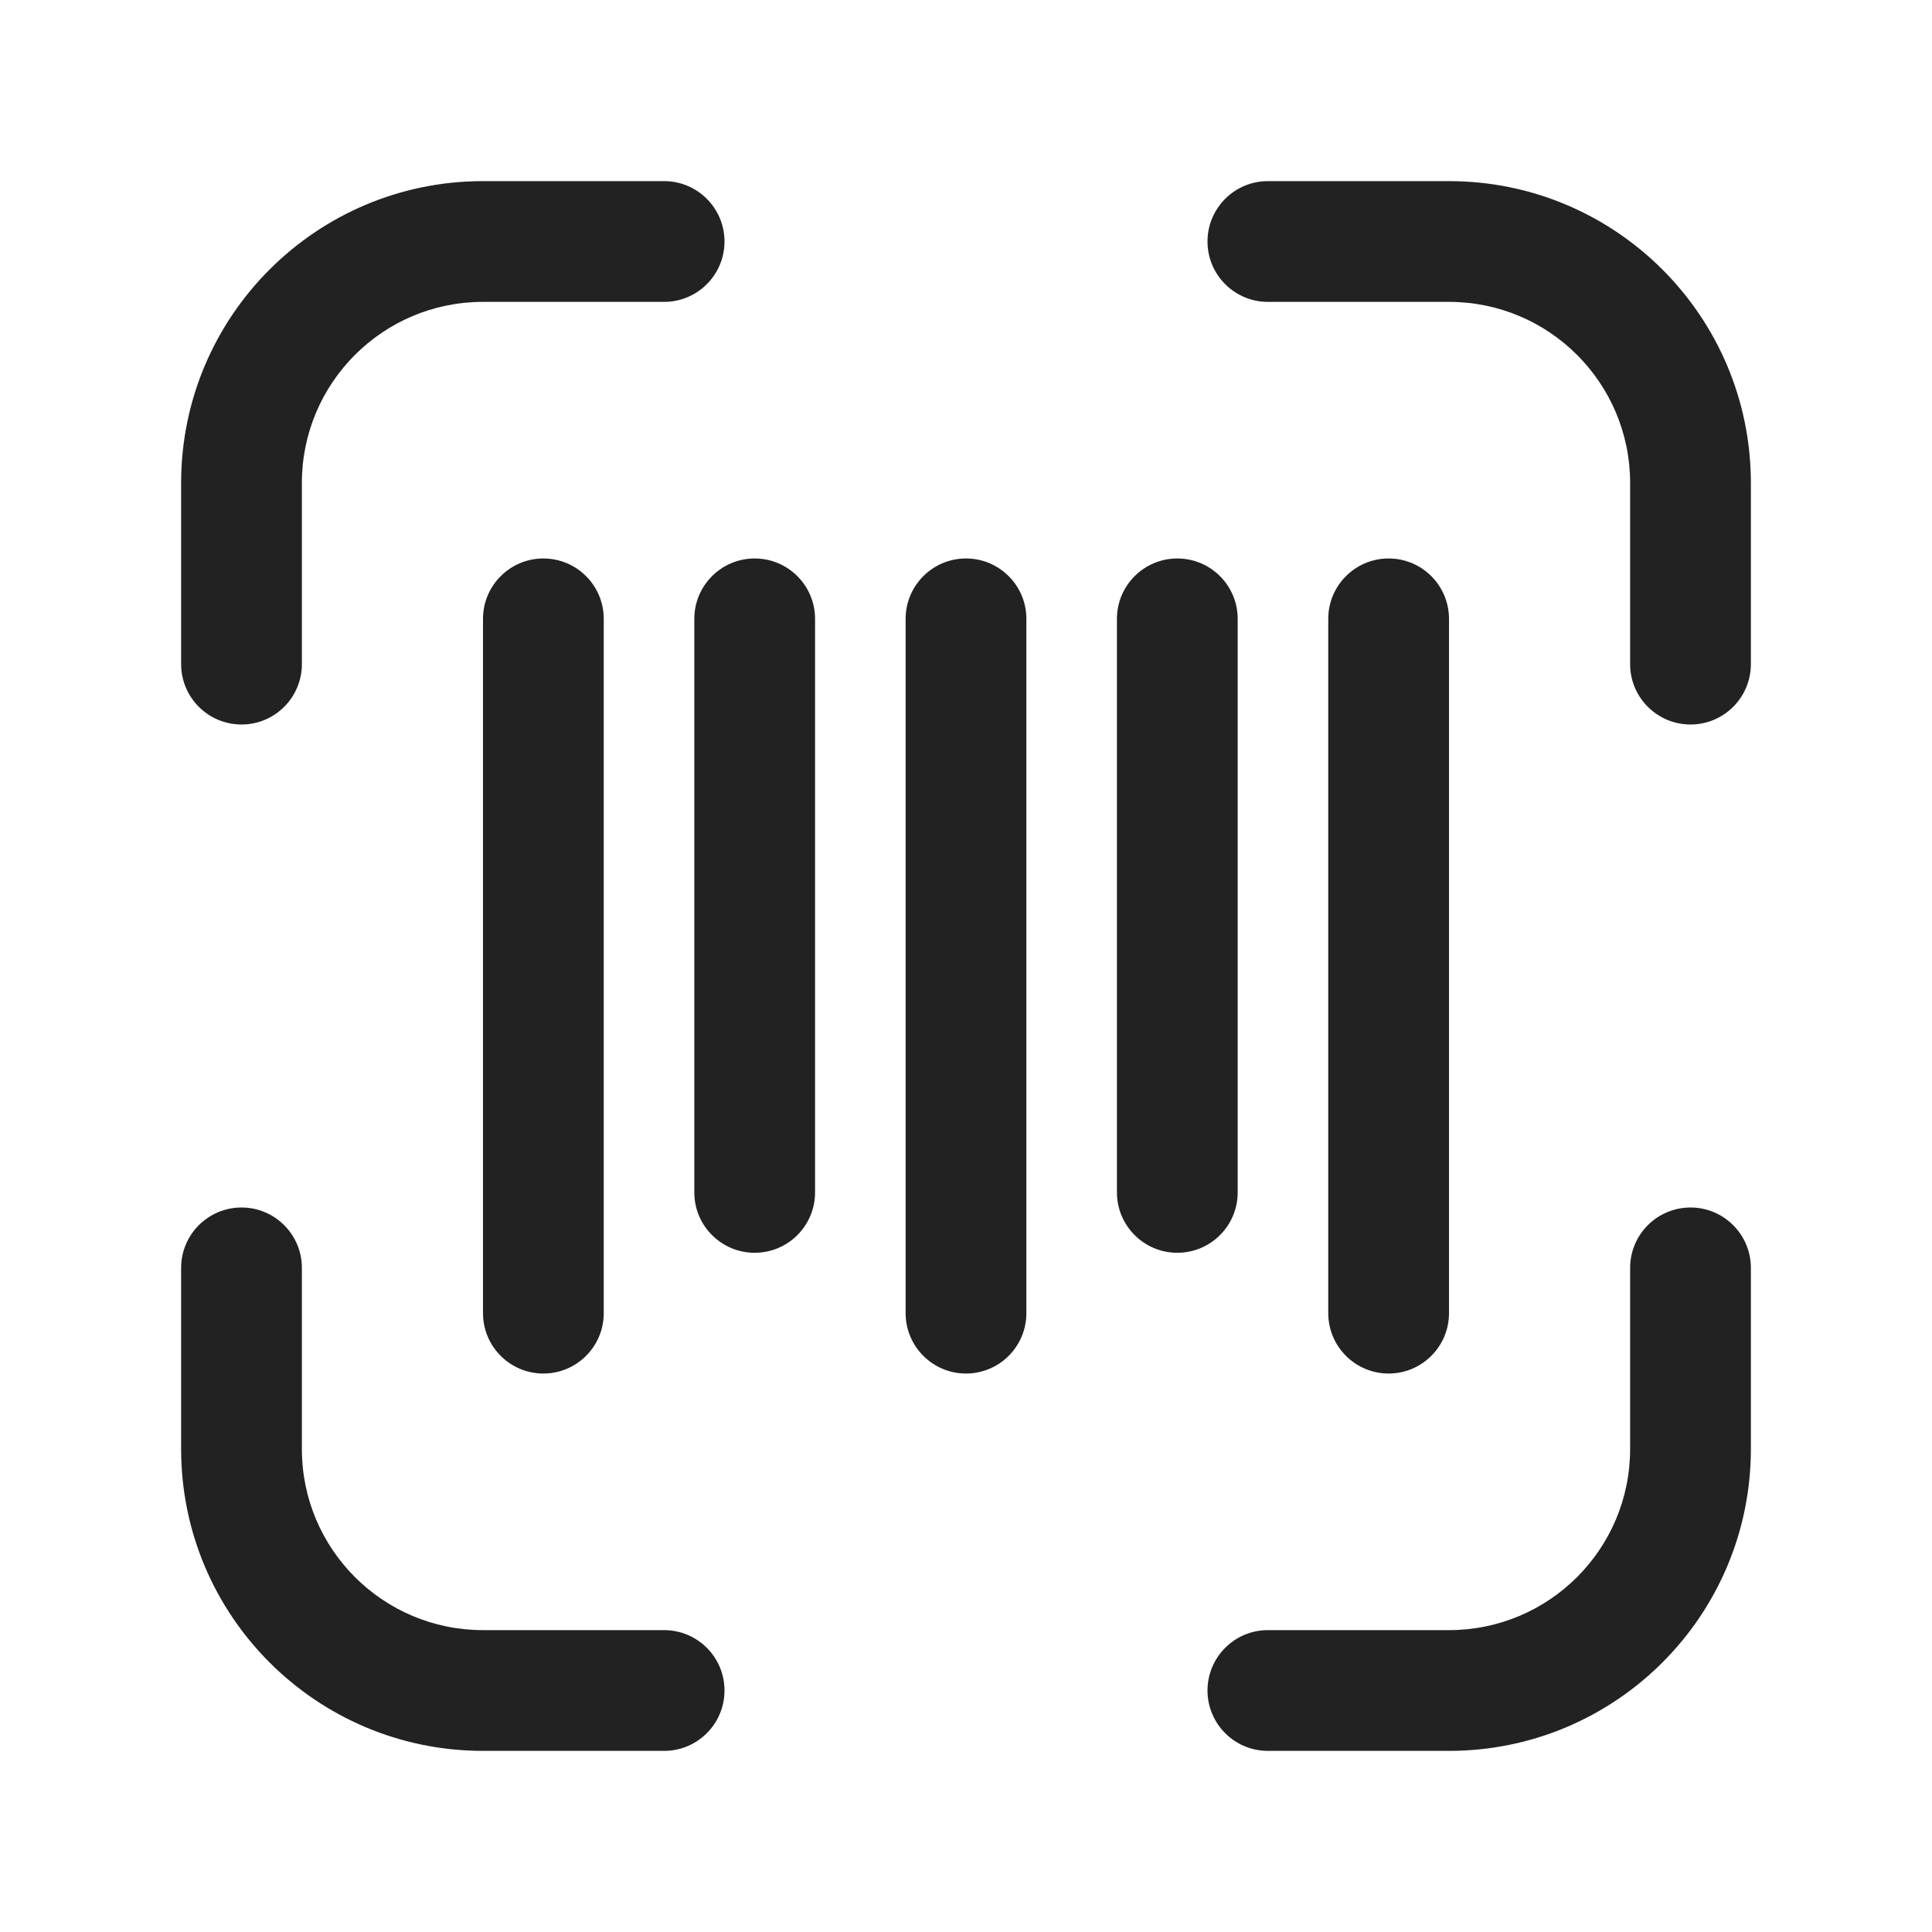 <svg width="32" height="32" viewBox="0 0 32 32" fill="none" xmlns="http://www.w3.org/2000/svg">
<path d="M24 3C26.761 3 29 5.239 29 8V11C29 11.552 28.552 12 28 12C27.448 12 27 11.552 27 11V8C27 6.343 25.657 5 24 5H21C20.448 5 20 4.552 20 4C20 3.448 20.448 3 21 3H24Z" fill="#222222"/>
<path d="M3 24C3 26.761 5.239 29 8 29H11C11.552 29 12 28.552 12 28C12 27.448 11.552 27 11 27H8C6.343 27 5 25.657 5 24V21C5 20.448 4.552 20 4 20C3.448 20 3 20.448 3 21V24Z" fill="#222222"/>
<path d="M29 24C29 26.761 26.761 29 24 29H21C20.448 29 20 28.552 20 28C20 27.448 20.448 27 21 27H24C25.657 27 27 25.657 27 24V21C27 20.448 27.448 20 28 20C28.552 20 29 20.448 29 21V24Z" fill="#222222"/>
<path d="M3 8C3 5.239 5.239 3 8 3H11C11.552 3 12 3.448 12 4C12 4.552 11.552 5 11 5H8C6.343 5 5 6.343 5 8V11C5 11.552 4.552 12 4 12C3.448 12 3 11.552 3 11V8Z" fill="#222222"/>
<path d="M24 10.25C24 9.698 23.552 9.25 23 9.25C22.448 9.25 22 9.698 22 10.25V21.75C22 22.302 22.448 22.75 23 22.75C23.552 22.75 24 22.302 24 21.75V10.25Z" fill="#222222"/>
<path d="M19.5 9.25C20.052 9.25 20.5 9.698 20.5 10.25V19.75C20.5 20.302 20.052 20.75 19.5 20.75C18.948 20.75 18.5 20.302 18.5 19.75V10.25C18.5 9.698 18.948 9.25 19.5 9.25Z" fill="#222222"/>
<path d="M17 10.25C17 9.698 16.552 9.25 16 9.25C15.448 9.25 15 9.698 15 10.25V21.75C15 22.302 15.448 22.75 16 22.75C16.552 22.75 17 22.302 17 21.75V10.25Z" fill="#222222"/>
<path d="M12.5 9.25C13.052 9.25 13.5 9.698 13.5 10.25V19.75C13.5 20.302 13.052 20.75 12.5 20.75C11.948 20.75 11.5 20.302 11.5 19.75V10.25C11.5 9.698 11.948 9.25 12.5 9.25Z" fill="#222222"/>
<path d="M10 10.25C10 9.698 9.552 9.25 9 9.25C8.448 9.25 8 9.698 8 10.25V21.75C8 22.302 8.448 22.75 9 22.75C9.552 22.75 10 22.302 10 21.75V10.25Z" fill="#222222"/>
</svg>
